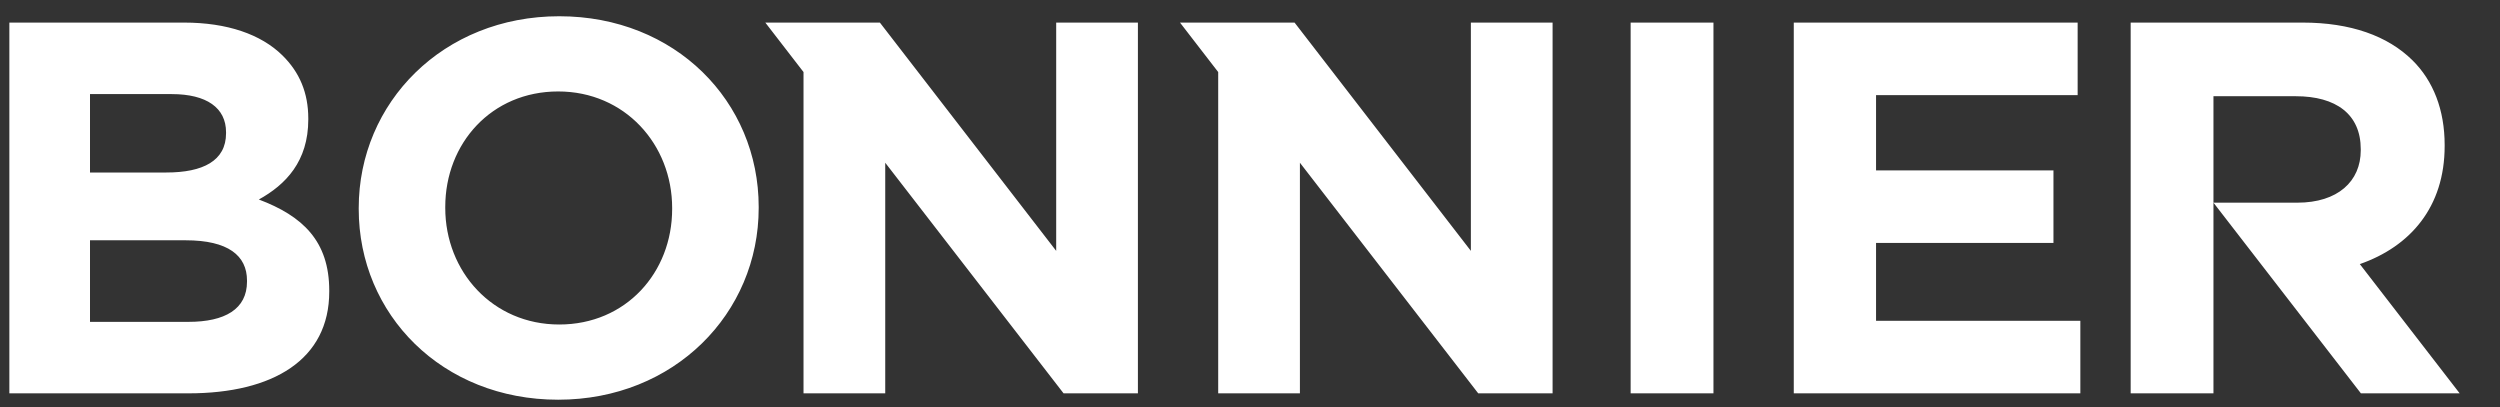 <svg xmlns="http://www.w3.org/2000/svg" width="86" height="14" viewBox="0 0 86 14" fill="none">
    <rect x="0" y="0" width="86" height="14" fill="#333333" stroke="none"/>
    <g clip-path="url(#clip0_12377_142337)">
        <path d="M76.143 3.31H78.973C80.36 3.31 81.21 3.929 81.21 5.132V5.168C81.21 6.243 80.415 6.972 79.028 6.972H76.143L81.215 13.531H84.613L81.178 9.085C82.91 8.48 84.096 7.127 84.096 5.023V4.986C84.096 3.784 83.707 2.781 82.986 2.071C82.135 1.233 80.859 0.777 79.213 0.777H73.295V13.531H76.143V3.31ZM50.598 0.777V8.63L44.533 0.777L40.592 0.777L41.906 2.479V13.531H44.717V5.598L50.851 13.531H53.409V0.777H50.598ZM36.333 0.777V8.63L30.268 0.777L26.327 0.777L27.641 2.479V13.531H30.452V5.598L36.587 13.531H39.144V0.777H36.333ZM61.706 0.777H71.471V3.273H64.536V5.861H70.639V8.357H64.536V11.036H71.564V13.531H61.706V0.777ZM56.094 0.777H58.943V13.531H56.094V0.777ZM23.122 7.191V7.154C23.122 4.968 21.494 3.146 19.201 3.146C16.908 3.146 15.317 4.931 15.317 7.118V7.154C15.317 9.341 16.945 11.163 19.238 11.163C21.531 11.163 23.122 9.377 23.122 7.191ZM12.34 7.191V7.154C12.34 3.528 15.243 0.559 19.238 0.559C23.233 0.559 26.099 3.492 26.099 7.118V7.154C26.099 10.78 23.196 13.75 19.201 13.75C15.206 13.75 12.34 10.817 12.34 7.191ZM6.481 11.072C7.738 11.072 8.497 10.634 8.497 9.687V9.651C8.497 8.794 7.849 8.266 6.388 8.266H3.096V11.072H6.481ZM5.723 5.934C6.98 5.934 7.776 5.533 7.776 4.585V4.549C7.776 3.711 7.11 3.237 5.907 3.237H3.096V5.934H5.723ZM0.322 0.777H6.333C7.812 0.777 8.977 1.178 9.717 1.907C10.309 2.49 10.605 3.2 10.605 4.075V4.111C10.605 5.551 9.828 6.353 8.904 6.863C10.401 7.428 11.326 8.284 11.326 9.997V10.033C11.326 12.365 9.403 13.531 6.481 13.531H0.322V0.777Z" fill="white"/>
    </g>
    <defs>
        <clipPath id="clip0_12377_142337">
            <rect width="84.857" height="13.5" fill="white" transform="translate(0.322 0.25)"/>
        </clipPath>
    </defs>
</svg>